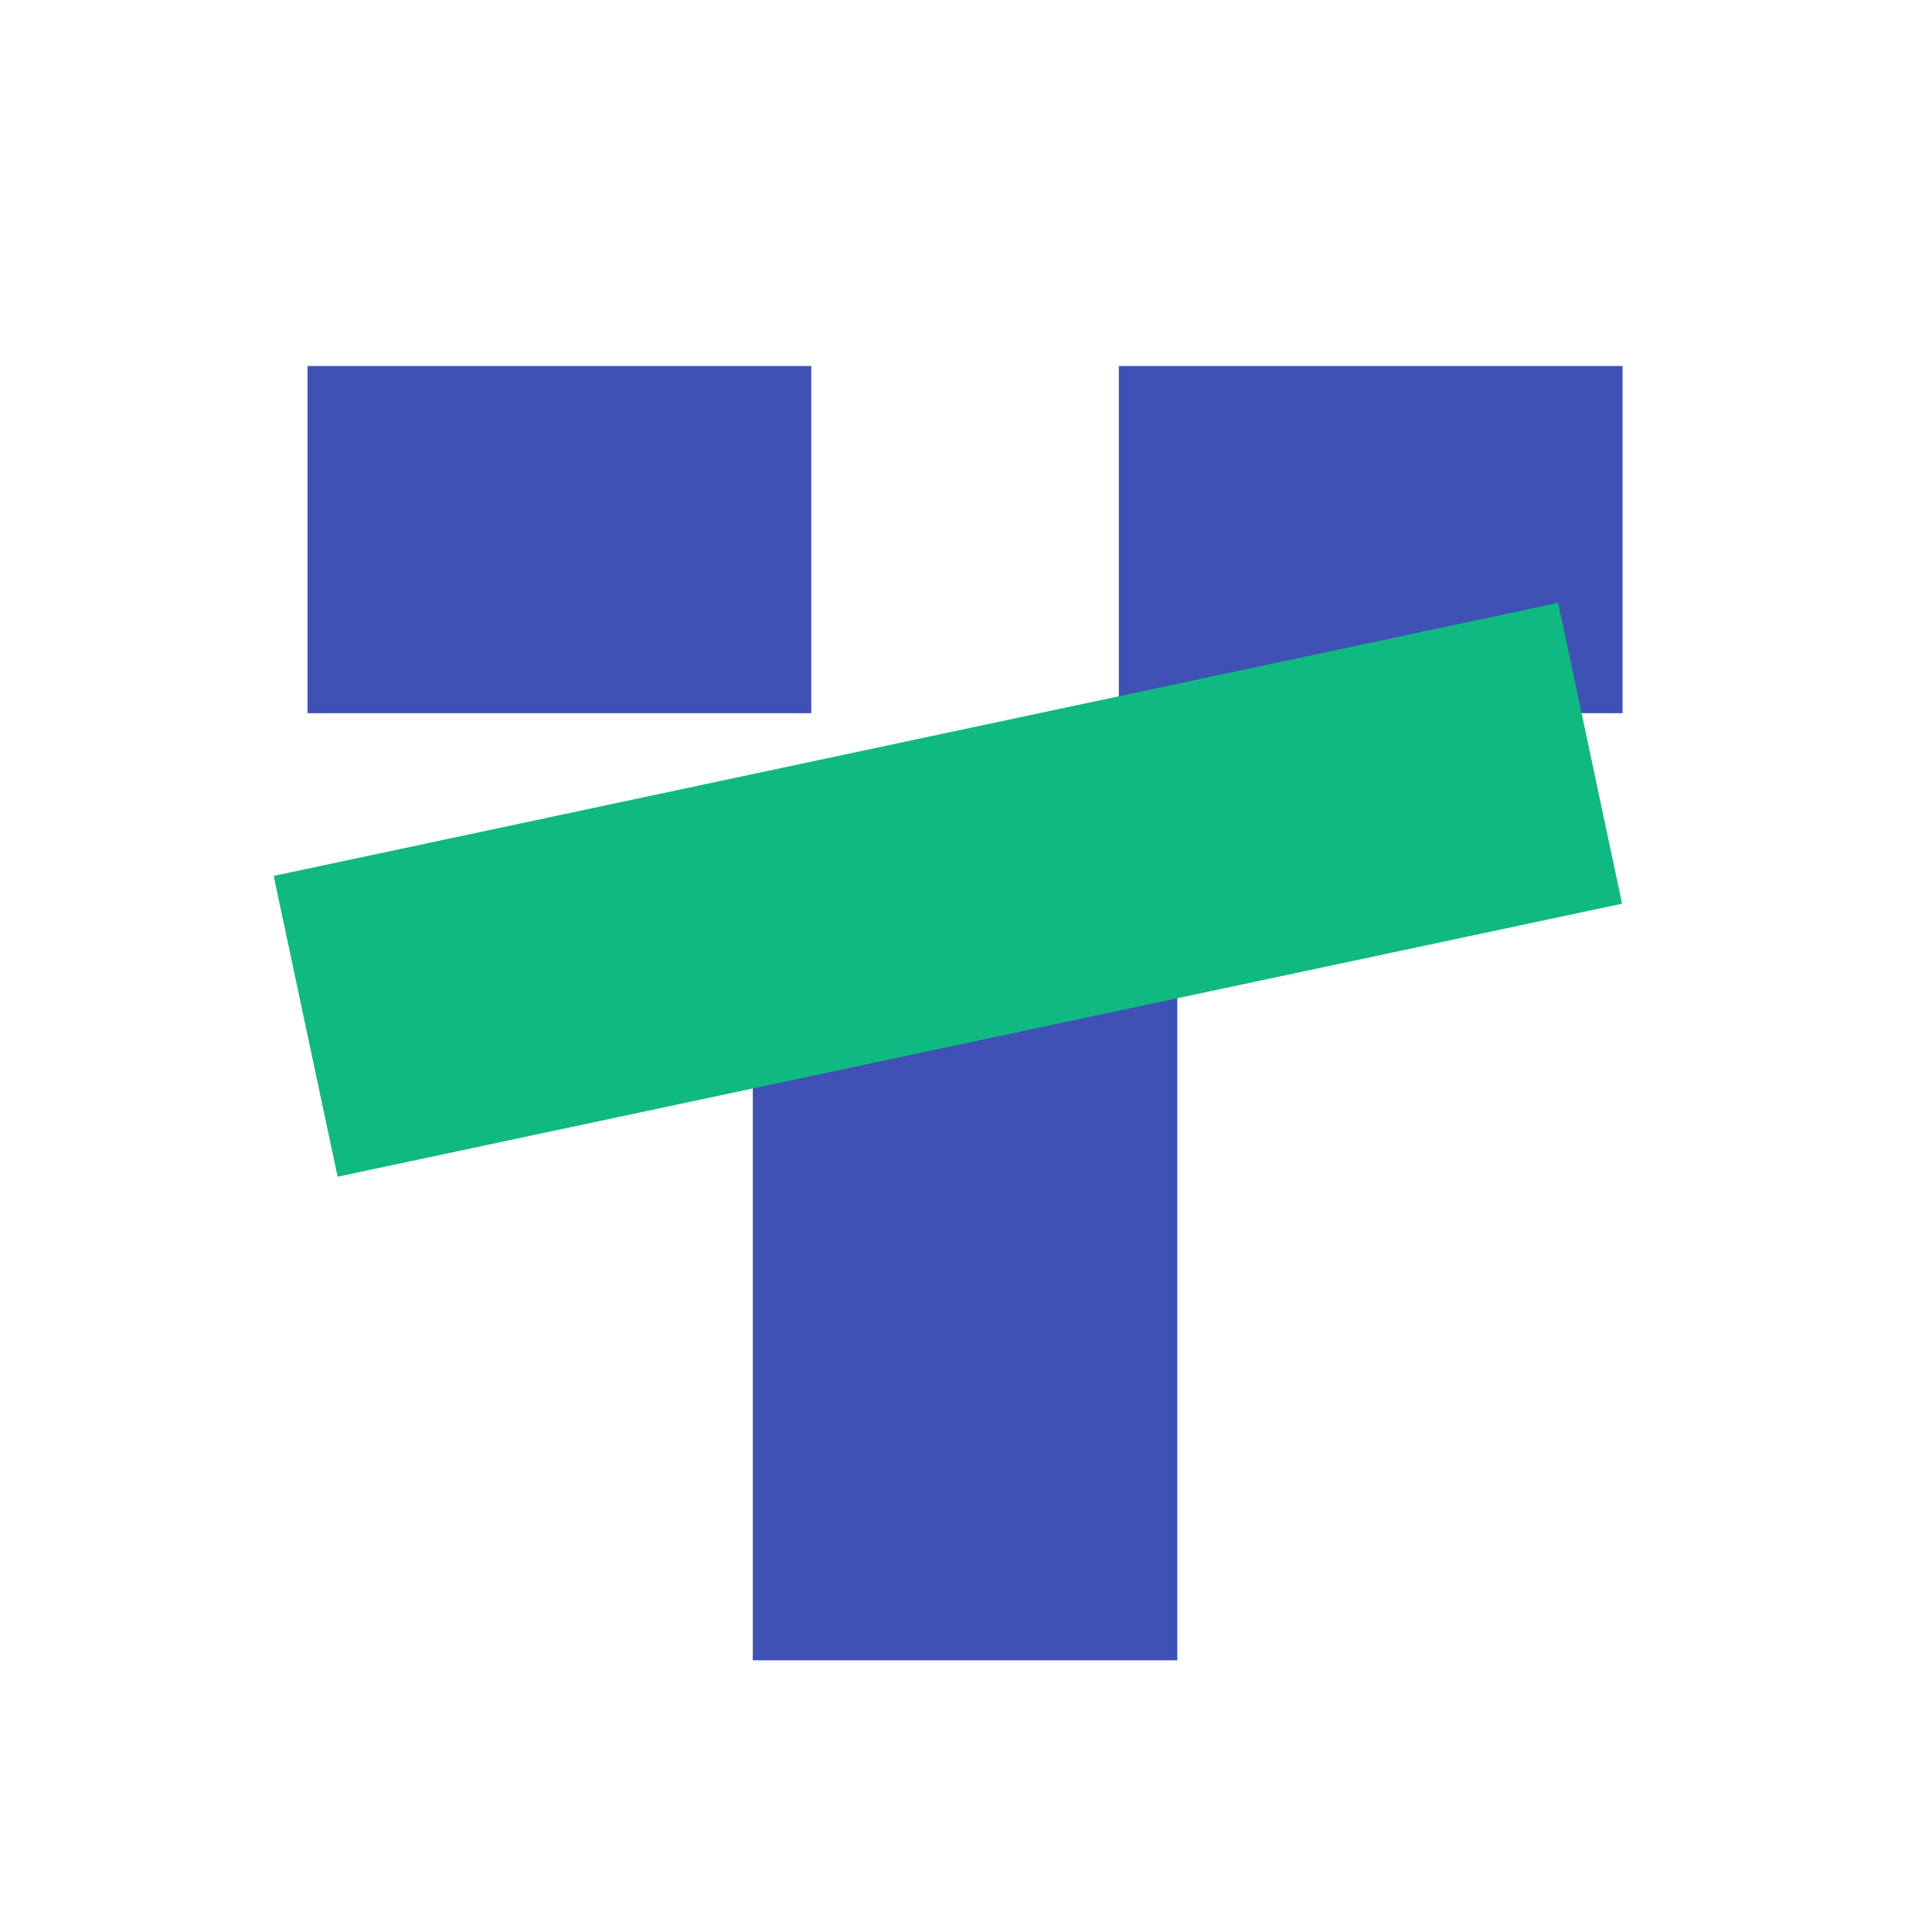 <svg xmlns="http://www.w3.org/2000/svg" width="1024" height="1024" viewBox="0 0 1024 1024">
  <rect x="163" y="194" width="267" height="184" fill="#3F51B5"/>
  <rect x="593" y="194" width="267" height="184" fill="#3F51B5"/>
  <rect x="399" y="439" width="225" height="441" fill="#3F51B5"/>
  <g transform="rotate(-12 512 512)">
    <rect x="163" y="389" width="696" height="163" fill="#10B981"/>
  </g>
</svg>
